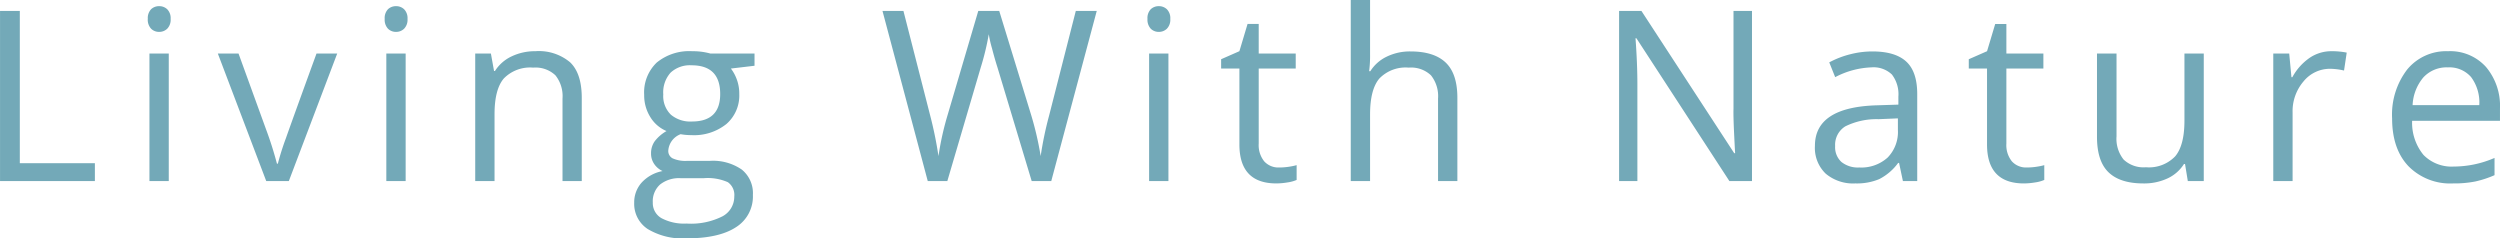 <svg xmlns="http://www.w3.org/2000/svg" width="398.553" height="38" viewBox="0 0 398.553 38">
  <path id="Path_30665" data-name="Path 30665" d="M-198.4,0V-27.127h3.154v24.27h11.968V0Zm26.9,0h-3.08V-20.336h3.08Zm-3.34-25.847a2.046,2.046,0,0,1,.52-1.549,1.816,1.816,0,0,1,1.3-.492,1.815,1.815,0,0,1,1.28.5,2.009,2.009,0,0,1,.538,1.54,2.04,2.04,0,0,1-.538,1.549,1.8,1.8,0,0,1-1.28.51,1.779,1.779,0,0,1-1.3-.51A2.084,2.084,0,0,1-174.845-25.847ZM-155.96,0l-7.719-20.336h3.3L-156-8.275a57.084,57.084,0,0,1,1.744,5.492h.148a41.483,41.483,0,0,1,1.29-4.073q1.085-3.089,4.871-13.48h3.3L-152.361,0Zm22.224,0h-3.08V-20.336h3.08Zm-3.34-25.847a2.046,2.046,0,0,1,.52-1.549,1.816,1.816,0,0,1,1.3-.492,1.815,1.815,0,0,1,1.28.5,2.009,2.009,0,0,1,.538,1.54,2.04,2.04,0,0,1-.538,1.549,1.8,1.8,0,0,1-1.28.51,1.779,1.779,0,0,1-1.3-.51A2.084,2.084,0,0,1-137.076-25.847ZM-108.729,0V-13.155a5.308,5.308,0,0,0-1.132-3.711,4.611,4.611,0,0,0-3.544-1.225,5.845,5.845,0,0,0-4.676,1.726q-1.484,1.726-1.484,5.7V0h-3.08V-20.336h2.5l.5,2.783h.148a6.289,6.289,0,0,1,2.653-2.329,8.621,8.621,0,0,1,3.8-.826,7.724,7.724,0,0,1,5.529,1.772q1.855,1.772,1.855,5.668V0Zm30.611-20.336v1.948l-3.767.445a6.475,6.475,0,0,1,.928,1.7,6.478,6.478,0,0,1,.408,2.366A6.012,6.012,0,0,1-82.59-9.11a8.233,8.233,0,0,1-5.6,1.781A9.331,9.331,0,0,1-89.9-7.478a3.031,3.031,0,0,0-1.967,2.616,1.329,1.329,0,0,0,.687,1.234,5.015,5.015,0,0,0,2.356.4h3.6A8.061,8.061,0,0,1-80.15-1.837a4.835,4.835,0,0,1,1.772,4.045,5.774,5.774,0,0,1-2.709,5.149q-2.709,1.772-7.9,1.772a10.8,10.8,0,0,1-6.151-1.484A4.793,4.793,0,0,1-97.3,3.451,4.71,4.71,0,0,1-96.116.241,6.047,6.047,0,0,1-92.776-1.6,3.222,3.222,0,0,1-94.085-2.69a2.9,2.9,0,0,1-.529-1.726,3.275,3.275,0,0,1,.594-1.948,6.243,6.243,0,0,1,1.874-1.614,5.493,5.493,0,0,1-2.57-2.208,6.488,6.488,0,0,1-.993-3.562,6.58,6.58,0,0,1,2-5.149,8.182,8.182,0,0,1,5.678-1.809,10.324,10.324,0,0,1,2.876.371ZM-94.335,3.414a2.76,2.76,0,0,0,1.392,2.5,7.68,7.68,0,0,0,3.989.854,11.131,11.131,0,0,0,5.743-1.16,3.551,3.551,0,0,0,1.865-3.145A2.489,2.489,0,0,0-82.367.176a7.926,7.926,0,0,0-3.841-.64H-89.9a4.863,4.863,0,0,0-3.266,1A3.58,3.58,0,0,0-94.335,3.414Zm1.67-17.237a4.14,4.14,0,0,0,1.206,3.229A4.816,4.816,0,0,0-88.1-9.5q4.509,0,4.509-4.379,0-4.583-4.564-4.583a4.519,4.519,0,0,0-3.34,1.169A4.708,4.708,0,0,0-92.665-13.823ZM-30.813,0H-33.93L-39.4-18.165q-.39-1.206-.872-3.043a17.748,17.748,0,0,1-.5-2.208,42.253,42.253,0,0,1-1.3,5.362L-47.382,0H-50.5l-7.218-27.127h3.34l4.286,16.755a62.313,62.313,0,0,1,1.3,6.383,46.1,46.1,0,0,1,1.484-6.643l4.861-16.5h3.34L-34-10.483a50.6,50.6,0,0,1,1.5,6.494,55.633,55.633,0,0,1,1.336-6.42L-26.9-27.127h3.34Zm18.68,0h-3.08V-20.336h3.08Zm-3.34-25.847a2.046,2.046,0,0,1,.52-1.549,1.816,1.816,0,0,1,1.3-.492,1.815,1.815,0,0,1,1.28.5,2.009,2.009,0,0,1,.538,1.54,2.04,2.04,0,0,1-.538,1.549,1.8,1.8,0,0,1-1.28.51,1.779,1.779,0,0,1-1.3-.51A2.084,2.084,0,0,1-15.472-25.847Zm21,23.676A10.061,10.061,0,0,0,7.1-2.292a10.209,10.209,0,0,0,1.206-.25V-.186a5.631,5.631,0,0,1-1.475.4A11.077,11.077,0,0,1,5.082.371q-5.9,0-5.9-6.216v-12.1H-3.732v-1.484l2.913-1.28,1.3-4.342H2.261v4.713h5.9v2.394h-5.9V-5.975a4.117,4.117,0,0,0,.872,2.82A3.035,3.035,0,0,0,5.527-2.171ZM30.85,0V-13.155a5.308,5.308,0,0,0-1.132-3.711,4.611,4.611,0,0,0-3.544-1.225,5.807,5.807,0,0,0-4.685,1.744q-1.475,1.744-1.475,5.715V0h-3.08V-28.871h3.08v8.739a19.042,19.042,0,0,1-.148,2.616h.186a6.282,6.282,0,0,1,2.588-2.31,8.415,8.415,0,0,1,3.832-.844q3.729,0,5.594,1.772t1.865,5.631V0ZM80.9,0H77.3L62.477-22.767h-.148q.3,4.008.3,7.348V0H59.712V-27.127h3.563L78.063-4.453h.148q-.037-.5-.167-3.219t-.093-3.887V-27.127H80.9Zm24.061,0-.612-2.895H104.2a8.557,8.557,0,0,1-3.034,2.588,9.247,9.247,0,0,1-3.776.677,6.792,6.792,0,0,1-4.741-1.559,5.685,5.685,0,0,1-1.716-4.435q0-6.16,9.853-6.457l3.451-.111v-1.262a5.156,5.156,0,0,0-1.03-3.535,4.235,4.235,0,0,0-3.293-1.141,13.419,13.419,0,0,0-5.752,1.559l-.946-2.356a14.474,14.474,0,0,1,3.293-1.28,14.264,14.264,0,0,1,3.59-.464q3.637,0,5.39,1.614t1.753,5.177V0ZM98-2.171a6.252,6.252,0,0,0,4.518-1.577,5.834,5.834,0,0,0,1.642-4.416V-10l-3.08.13a11.2,11.2,0,0,0-5.3,1.141,3.441,3.441,0,0,0-1.624,3.145,3.173,3.173,0,0,0,1.011,2.542A4.2,4.2,0,0,0,98-2.171Zm26.714,0a10.061,10.061,0,0,0,1.577-.121,10.209,10.209,0,0,0,1.206-.25V-.186a5.631,5.631,0,0,1-1.475.4,11.077,11.077,0,0,1-1.753.158q-5.9,0-5.9-6.216v-12.1H115.46v-1.484l2.913-1.28,1.3-4.342h1.781v4.713h5.9v2.394h-5.9V-5.975a4.117,4.117,0,0,0,.872,2.82A3.035,3.035,0,0,0,124.719-2.171Zm14.3-18.165V-7.144a5.308,5.308,0,0,0,1.132,3.711A4.611,4.611,0,0,0,143.7-2.208a5.782,5.782,0,0,0,4.667-1.744q1.475-1.744,1.475-5.7V-20.336h3.08V0h-2.542l-.445-2.728h-.167a6.139,6.139,0,0,1-2.625,2.3,8.824,8.824,0,0,1-3.832.8q-3.711,0-5.557-1.763T135.9-7.032v-13.3Zm34.266-.371a12.052,12.052,0,0,1,2.431.223l-.427,2.857a10.492,10.492,0,0,0-2.227-.278,5.42,5.42,0,0,0-4.221,2,7.307,7.307,0,0,0-1.753,4.991V0h-3.08V-20.336h2.542l.353,3.767h.148a8.939,8.939,0,0,1,2.728-3.062A6.14,6.14,0,0,1,173.286-20.707ZM192.671.371a9.343,9.343,0,0,1-7.116-2.746Q182.948-5.121,182.948-10a11.79,11.79,0,0,1,2.421-7.812,8.043,8.043,0,0,1,6.5-2.895,7.669,7.669,0,0,1,6.049,2.514,9.636,9.636,0,0,1,2.227,6.633v1.948H186.14a8.061,8.061,0,0,0,1.809,5.437,6.257,6.257,0,0,0,4.833,1.855,16.379,16.379,0,0,0,6.494-1.373V-.946A16.3,16.3,0,0,1,196.187.065,17.361,17.361,0,0,1,192.671.371Zm-.835-18.5a5.03,5.03,0,0,0-3.906,1.6,7.355,7.355,0,0,0-1.716,4.416h10.632a6.772,6.772,0,0,0-1.3-4.462A4.572,4.572,0,0,0,191.836-18.128Z" transform="translate(198.405 28.871)" fill="#73a9b8"/>
</svg>

